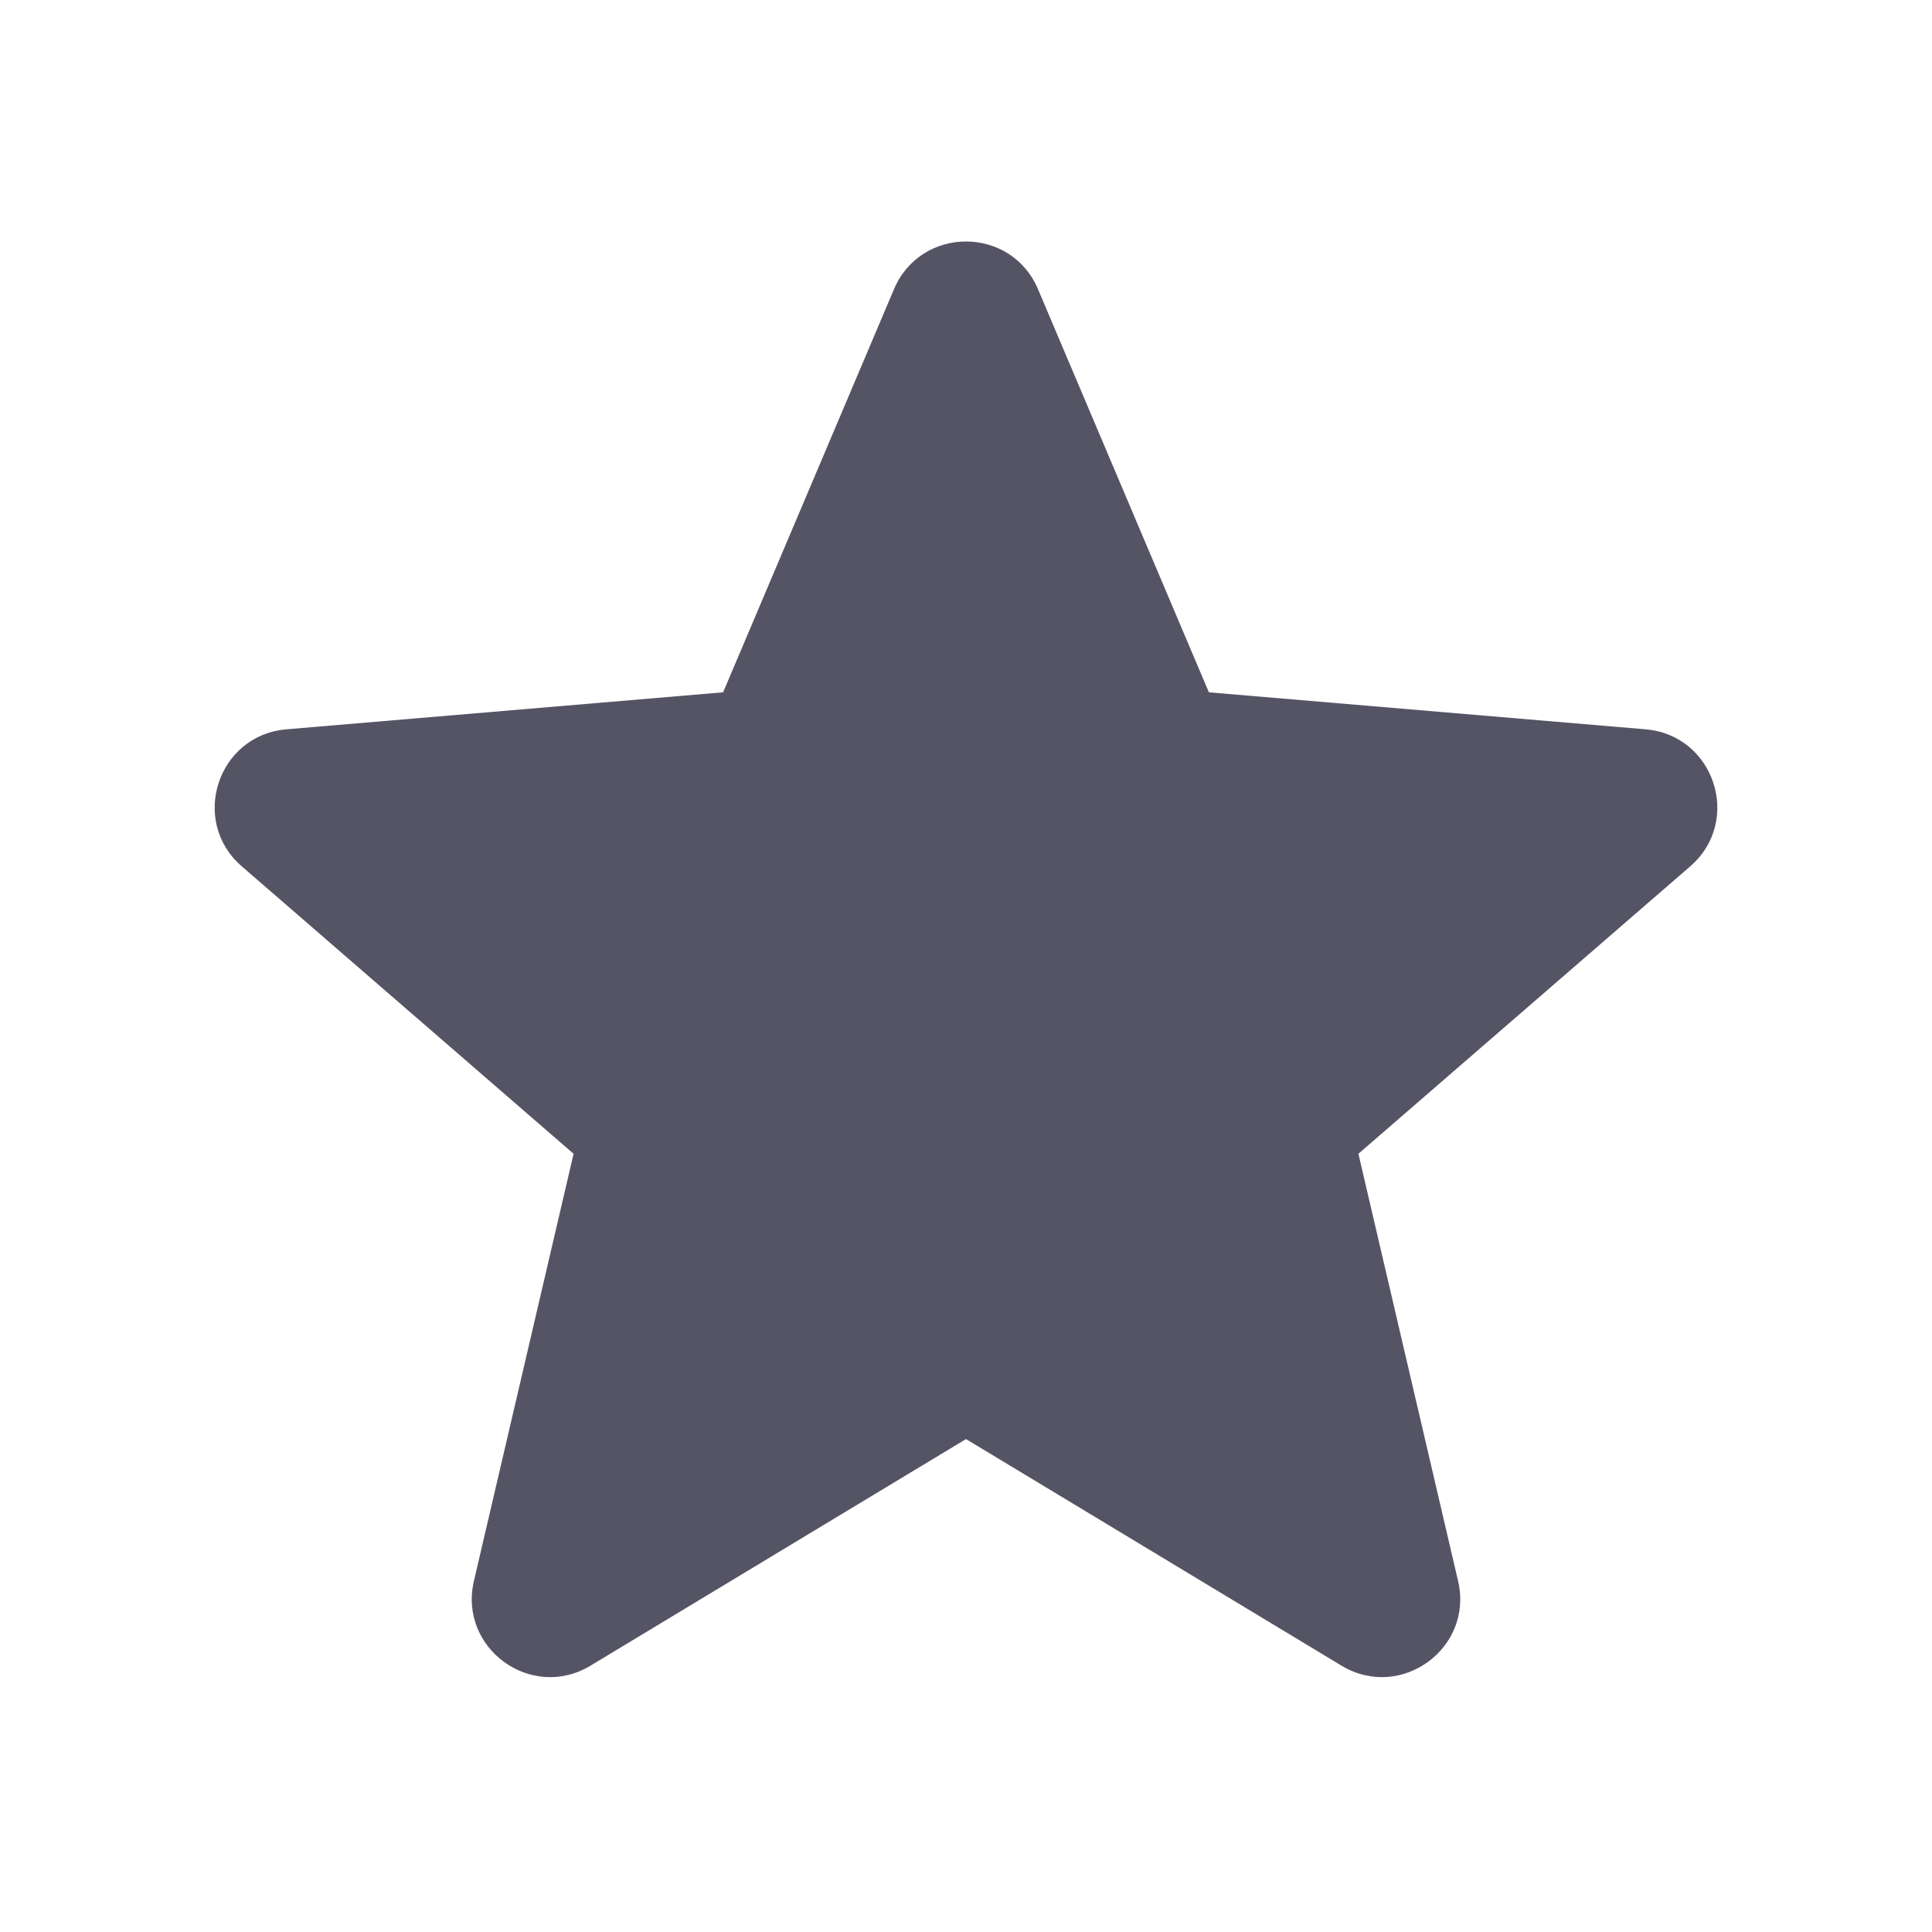 <svg width="56" height="56" viewBox="0 0 56 56" fill="none" xmlns="http://www.w3.org/2000/svg">
<path d="M28 41.712L38.884 48.28C40.601 49.316 42.719 47.777 42.263 45.825L39.374 33.443L48.992 25.111C50.508 23.799 49.697 21.309 47.7 21.14L35.04 20.067L30.087 8.382C29.305 6.539 26.695 6.539 25.913 8.382L20.96 20.067L8.3 21.14C6.303 21.309 5.492 23.799 7.008 25.111L16.626 33.443L13.737 45.825C13.281 47.777 15.399 49.316 17.116 48.28L28 41.712Z" fill="#545465"/>
</svg>
